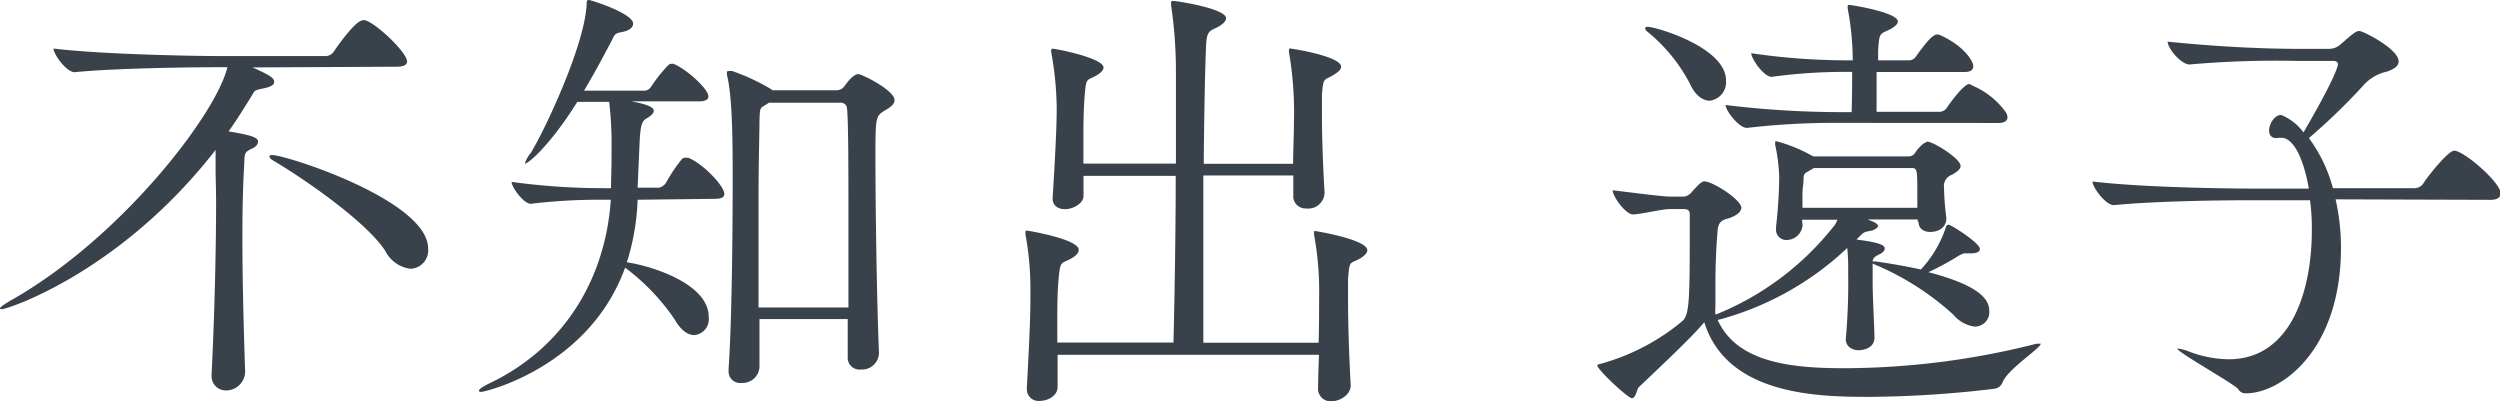 <svg xmlns="http://www.w3.org/2000/svg" width="246.19" height="39.52" viewBox="0 0 246.19 39.52"><defs><style>.a{fill:#39424b;}</style></defs><path class="a" d="M24.86,6.64C26.58,7.39,27,7.7,27,8.05s-.36.53-1.32.71c-.71.17-.58.17-.93.74-.75,1.19-1.45,2.34-2.24,3.44,2.46.39,2.9.66,2.9,1s-.35.61-.61.7c-.75.35-.71.48-.75,1.54-.13,2.24-.18,4.53-.18,7.22,0,3.56.09,7.74.27,13.2a1.88,1.88,0,0,1-1.85,1.85,1.4,1.4,0,0,1-1.45-1.5v-.13c.3-6.12.44-12.54.44-16.9,0-1.28-.05-2.38-.05-3.21,0-.62,0-1.32,0-1.94C11.79,26.89.7,30.45.18,30.45c-.09,0-.18,0-.18-.09s.35-.35,1-.74c10.83-6.08,20.29-18.35,21.39-23H21.34c-2.46,0-10,.09-14,.49h0c-.79,0-2.07-1.76-2.07-2.33,4.62.57,13.78.74,16.33.74H32.13a1,1,0,0,0,.74-.44C33.18,4.62,35,2,35.73,2a.52.52,0,0,1,.27,0c1.23.44,4.09,3.21,4.09,4.05,0,.26-.22.52-1,.52ZM37.93,24.69C36.17,22,30.58,18,26.89,15.8c-.27-.13-.35-.31-.35-.4s.08-.13.26-.13c1.41,0,15.36,4.49,15.36,9.2a1.82,1.82,0,0,1-1.72,2A3.23,3.23,0,0,1,37.93,24.69Z"/><path class="a" d="M62.79,19.67a22.75,22.75,0,0,1-1.06,6.16c2.42.35,8.06,2.11,8.06,5.37A1.58,1.58,0,0,1,68.38,33c-.62,0-1.32-.44-1.94-1.54a21.3,21.3,0,0,0-4.88-5.1C58,36.17,47.78,38.59,47.39,38.59c-.13,0-.22,0-.22-.13s.35-.39,1.19-.79c7.17-3.48,11.26-10.17,11.79-18h-.88a55.84,55.84,0,0,0-7,.4h0c-.7,0-1.89-1.63-1.89-2.16a65.75,65.75,0,0,0,9,.62h.79c0-.93.05-1.72.05-2.69v-1A35.66,35.66,0,0,0,60,10.12s0,0,0-.09H56.85c-2.6,4.18-4.8,6.08-5.15,6.08,0,0,0,0,0-.05a3,3,0,0,1,.57-1C53.46,13.16,57.55,4.66,57.77.44c0-.26,0-.44.22-.44s4.36,1.32,4.36,2.33c0,.35-.35.71-1.19.84-.66.13-.66.31-.92.83-.75,1.41-1.67,3.17-2.73,4.93h6a.84.84,0,0,0,.58-.35,15.27,15.27,0,0,1,1.71-2.16.44.44,0,0,1,.31-.13.36.36,0,0,1,.22,0c1.15.44,3.43,2.42,3.43,3.21,0,.26-.22.48-.92.48H62.17c2,.36,2.21.71,2.21.93s-.23.48-.71.75-.62.7-.7,2.72l-.18,4.1H64.9a1.14,1.14,0,0,0,.66-.44,16.17,16.17,0,0,1,1.59-2.38.49.49,0,0,1,.35-.13c.09,0,.17,0,.26,0,1.41.53,3.57,2.77,3.57,3.57,0,.26-.18.48-.93.48Zm12,11.75c0,1.85,0,3.52,0,4.75a1.67,1.67,0,0,1-1.76,1.54,1.14,1.14,0,0,1-1.28-1.23V36.3c.31-4.48.4-13,.4-18.65,0-3.26,0-8.1-.57-10.3a1.49,1.49,0,0,0,0-.22A.12.12,0,0,1,71.72,7a1.7,1.7,0,0,1,.4,0A20.72,20.72,0,0,1,75.9,8.76l.18.13h6.34a1,1,0,0,0,.7-.35c.13-.18.84-1.24,1.41-1.24.35,0,3.56,1.59,3.56,2.56,0,.48-.57.79-1,1.05-.83.53-.88.58-.88,4.45,0,4.93.13,14.3.35,19.4a1.68,1.68,0,0,1-1.8,1.63,1.16,1.16,0,0,1-1.28-1.23v-.09c0-1,0-2.29,0-3.65Zm8.76-1.14c0-2.64,0-5.59,0-8.41,0-5.15,0-9.81-.14-11.22a.61.61,0,0,0-.7-.53h-7l-.13.09c-.7.48-.75.18-.79,1.72,0,1.14-.09,4-.09,7.43s0,7.44,0,10.92Z"/><path class="a" d="M104.15,34.94c0,1,0,2.07,0,3.17v0c0,.84-.92,1.37-1.76,1.37a1.15,1.15,0,0,1-1.27-1.19v-.09c.17-3.26.35-6.6.35-8.76v-.7a29.57,29.57,0,0,0-.48-5.63.69.69,0,0,1,0-.27c0-.13,0-.13.13-.13s5.11.84,5.11,1.89c0,.31-.27.58-.71.84-1,.57-1.1.13-1.27,2-.09,1-.13,2.2-.13,3.61,0,.83,0,1.71,0,2.68h11.44c.09-3.78.22-10.43.22-16.41H106.7c0,.66,0,1.32,0,2s-1,1.28-1.81,1.28c-.66,0-1.23-.31-1.23-1.06v-.09c.22-3.52.4-6.77.4-8.8a32.17,32.17,0,0,0-.53-5.45.79.79,0,0,1,0-.31s0-.09.14-.09c.35,0,5,.92,5,1.85,0,.26-.27.53-.71.79-.92.53-1,.13-1.14,1.94-.09,1.1-.13,2.37-.13,3.87,0,.88,0,1.85,0,2.86h9.11V6.82a45.33,45.33,0,0,0-.48-6.34c0-.08,0-.17,0-.22s0-.17.18-.17c.4,0,5.24.75,5.24,1.71,0,.31-.44.71-1.1,1s-.84.52-.88,1.93c-.09,2.12-.18,6.47-.22,11.4h8.8c0-1.28.08-2.68.08-4a35.14,35.14,0,0,0-.48-6.95.88.88,0,0,1,0-.27c0-.13,0-.13.13-.13s5,.75,5,1.8c0,.27-.31.53-.75.8-.92.57-1,.17-1.14,1.93,0,.49,0,1.15,0,1.9,0,2,.08,4.79.26,7.78a1.61,1.61,0,0,1-1.8,1.54,1.21,1.21,0,0,1-1.28-1.32v-.08c0-.53,0-1.15,0-1.85H118.5V22.4c0,4.14,0,8.18,0,11.35h11.35c.05-1.49.05-3,.05-4.35a30.78,30.78,0,0,0-.49-6.25,1.1,1.1,0,0,1,0-.31c0-.09,0-.09.09-.09s5.15.84,5.15,1.89c0,.27-.31.58-.75.84-1,.53-1,.13-1.15,2,0,.48,0,1.19,0,2,0,2.2.09,5.33.26,8.41.05,1-1.1,1.63-1.89,1.63a1.24,1.24,0,0,1-1.32-1.37v-.08c0-.88.05-2,.09-3.13Z"/><path class="a" d="M188.85,21.83v-.22h-4.93l.62.26c.26.13.4.26.4.4s-.4.44-.84.48c-.62.13-.57.13-1.19.75l-.09.09c2.51.31,2.78.61,2.78.88s-.27.44-.44.53c-.53.26-.71.39-.75.74h.26c1,.14,2.69.4,4.49.8a11.37,11.37,0,0,0,2.47-4.18.27.27,0,0,1,.26-.23c.26,0,3.08,1.81,3.08,2.38,0,.27-.26.44-.93.44h-.26c-.17,0-.26,0-.35,0s-.26.09-.53.22a24.1,24.1,0,0,1-3,1.63c5.33,1.4,6,2.81,6,3.87a1.42,1.42,0,0,1-1.45,1.49A3.27,3.27,0,0,1,192.37,31a26.94,26.94,0,0,0-7.87-5l-.09-.05v.4c0,.44,0,.84,0,1.28,0,1.8.14,3.69.18,5.63,0,1-1.06,1.23-1.58,1.23s-1.24-.31-1.24-1.06v-.08A63,63,0,0,0,182,26.8a20.26,20.26,0,0,0-.09-2.38,29.53,29.53,0,0,1-12.41,7l-.35.08c1.85,4.14,7.09,4.76,12.37,4.76a77.38,77.38,0,0,0,18.74-2.34,1.72,1.72,0,0,1,.53-.08c.13,0,.18,0,.18,0,0,.44-3.13,2.42-3.74,3.74a1,1,0,0,1-.88.71,106.93,106.93,0,0,1-12.06.79c-4.88,0-14.17,0-16.46-7.35-1.32,1.58-4.22,4.27-6.47,6.42-.17.18-.26,1.06-.66,1.06S157.3,36.39,157.3,36c0-.09.09-.13.35-.18a21.49,21.49,0,0,0,8-4.18c.71-.62.75-1.94.75-9V21.08c0-.35-.22-.49-.53-.49l-1.45,0c-.75,0-2.73.49-3.61.53h0c-.71,0-2-1.76-2-2.38,1.58.18,4.84.62,5.67.62h1.37a1.16,1.16,0,0,0,.7-.4c.88-1,1.1-1.1,1.28-1.1.83,0,3.65,1.81,3.65,2.6,0,.48-.66.83-1.14,1s-1.1.18-1.19,1.19c-.13,1.45-.22,3.34-.22,5.15,0,.83,0,1.63,0,2.33a5.27,5.27,0,0,0,0,.84.3.3,0,0,0,.17-.05,28.16,28.16,0,0,0,11.36-8.49,2.33,2.33,0,0,0,.48-.79h-3.48c0,.22.05.39.05.57A1.59,1.59,0,0,1,176,23.63a1,1,0,0,1-1.1-1.1v-.22a47.13,47.13,0,0,0,.31-4.84,16.8,16.8,0,0,0-.4-3.21,1.81,1.81,0,0,0,0-.22c0-.13,0-.13.13-.13a14.88,14.88,0,0,1,3.61,1.49h9.46a.75.75,0,0,0,.61-.39,3.59,3.59,0,0,1,.88-.93c.14,0,.18-.13.31-.13.57,0,3.26,1.67,3.26,2.38,0,.39-.49.66-.84.88a1.16,1.16,0,0,0-.79,1.27,26.76,26.76,0,0,0,.22,2.91c.09.79-.53,1.45-1.58,1.45-.62,0-1.15-.31-1.15-1ZM166.41,8.23a16.39,16.39,0,0,0-4.23-5.15.44.44,0,0,1-.17-.31c0-.09.09-.13.26-.13.75,0,7.7,2,7.7,5.28a1.83,1.83,0,0,1-1.62,2C167.69,9.9,166.94,9.42,166.41,8.23Zm14.13,3.87a73.9,73.9,0,0,0-8.45.49H172c-.75,0-2.07-1.68-2.07-2.25v0a94.32,94.32,0,0,0,10.83.7h1.58c.05-1.32.05-3.12.05-3.43V7.08h-.93a52.32,52.32,0,0,0-7,.49h0c-.75,0-2-1.76-2-2.33a64.43,64.43,0,0,0,9.24.7h.75a27.63,27.63,0,0,0-.49-5.06,1.07,1.07,0,0,1,0-.31s0-.09.09-.09c.31,0,4.84.75,4.84,1.63,0,.27-.27.49-.71.75-1,.53-1.14.18-1.23,2.24,0,.31,0,.58,0,.84h3.08a.82.82,0,0,0,.66-.4c1.14-1.58,1.67-2.15,2.11-2.15a.94.94,0,0,1,.31.09c2.46,1.14,3.21,2.64,3.21,3s-.18.61-.88.61H184.8c0,1.46,0,2.82,0,3.92H191a.89.89,0,0,0,.71-.39c.44-.66,1.71-2.34,2.2-2.34a.62.62,0,0,1,.31.14,7.87,7.87,0,0,1,3.34,2.68,1.14,1.14,0,0,1,.13.44c0,.31-.22.57-.92.57Zm-1.94,4.45c-.09.08-.22.13-.35.22-.71.39-.62.35-.66,1.32a7.11,7.11,0,0,0-.09,1.23c0,.35,0,.75,0,1.14h11.31V19.23c0-2.46,0-2.68-.53-2.68Z"/><path class="a" d="M230,19.63a21.35,21.35,0,0,1,.53,4.75c0,10.25-6,14.35-9.33,14.35a.84.84,0,0,1-.79-.4c-.31-.48-6-3.65-6-4,0,0,.05,0,.09,0a4.4,4.4,0,0,1,1.1.3,11.25,11.25,0,0,0,3.87.75c6.12,0,8.19-6.69,8.19-12.71a20,20,0,0,0-.18-2.95h-6.16c-2.51,0-9.11.08-13.15.48h0c-.83,0-2.11-1.76-2.11-2.33,4.62.57,12.94.7,15.53.7h5.77c-.49-2.9-1.5-5-2.69-5h-.22c-.88.17-1-.44-1-.71,0-.66.53-1.54,1.19-1.54a5.15,5.15,0,0,1,2.2,1.72c3.3-5.68,3.39-6.6,3.39-6.73s-.09-.31-.48-.31h-3.61a96.28,96.28,0,0,0-10.52.35h0c-.84,0-2.16-1.59-2.16-2.25,6,.62,10.78.71,12.76.71h3.13a1.67,1.67,0,0,0,1.14-.44c1.15-1,1.5-1.32,1.85-1.32s3.87,1.76,3.87,3c0,.44-.44.75-1.14,1a4.29,4.29,0,0,0-2.38,1.41,61.46,61.46,0,0,1-5.32,5.14,14.66,14.66,0,0,1,2.37,4.93h8.06a1.08,1.08,0,0,0,.79-.39c.48-.8,2.51-3.3,3.08-3.3,1,0,4.58,3.16,4.58,4.18,0,.35-.22.66-1,.66Z"/></svg>